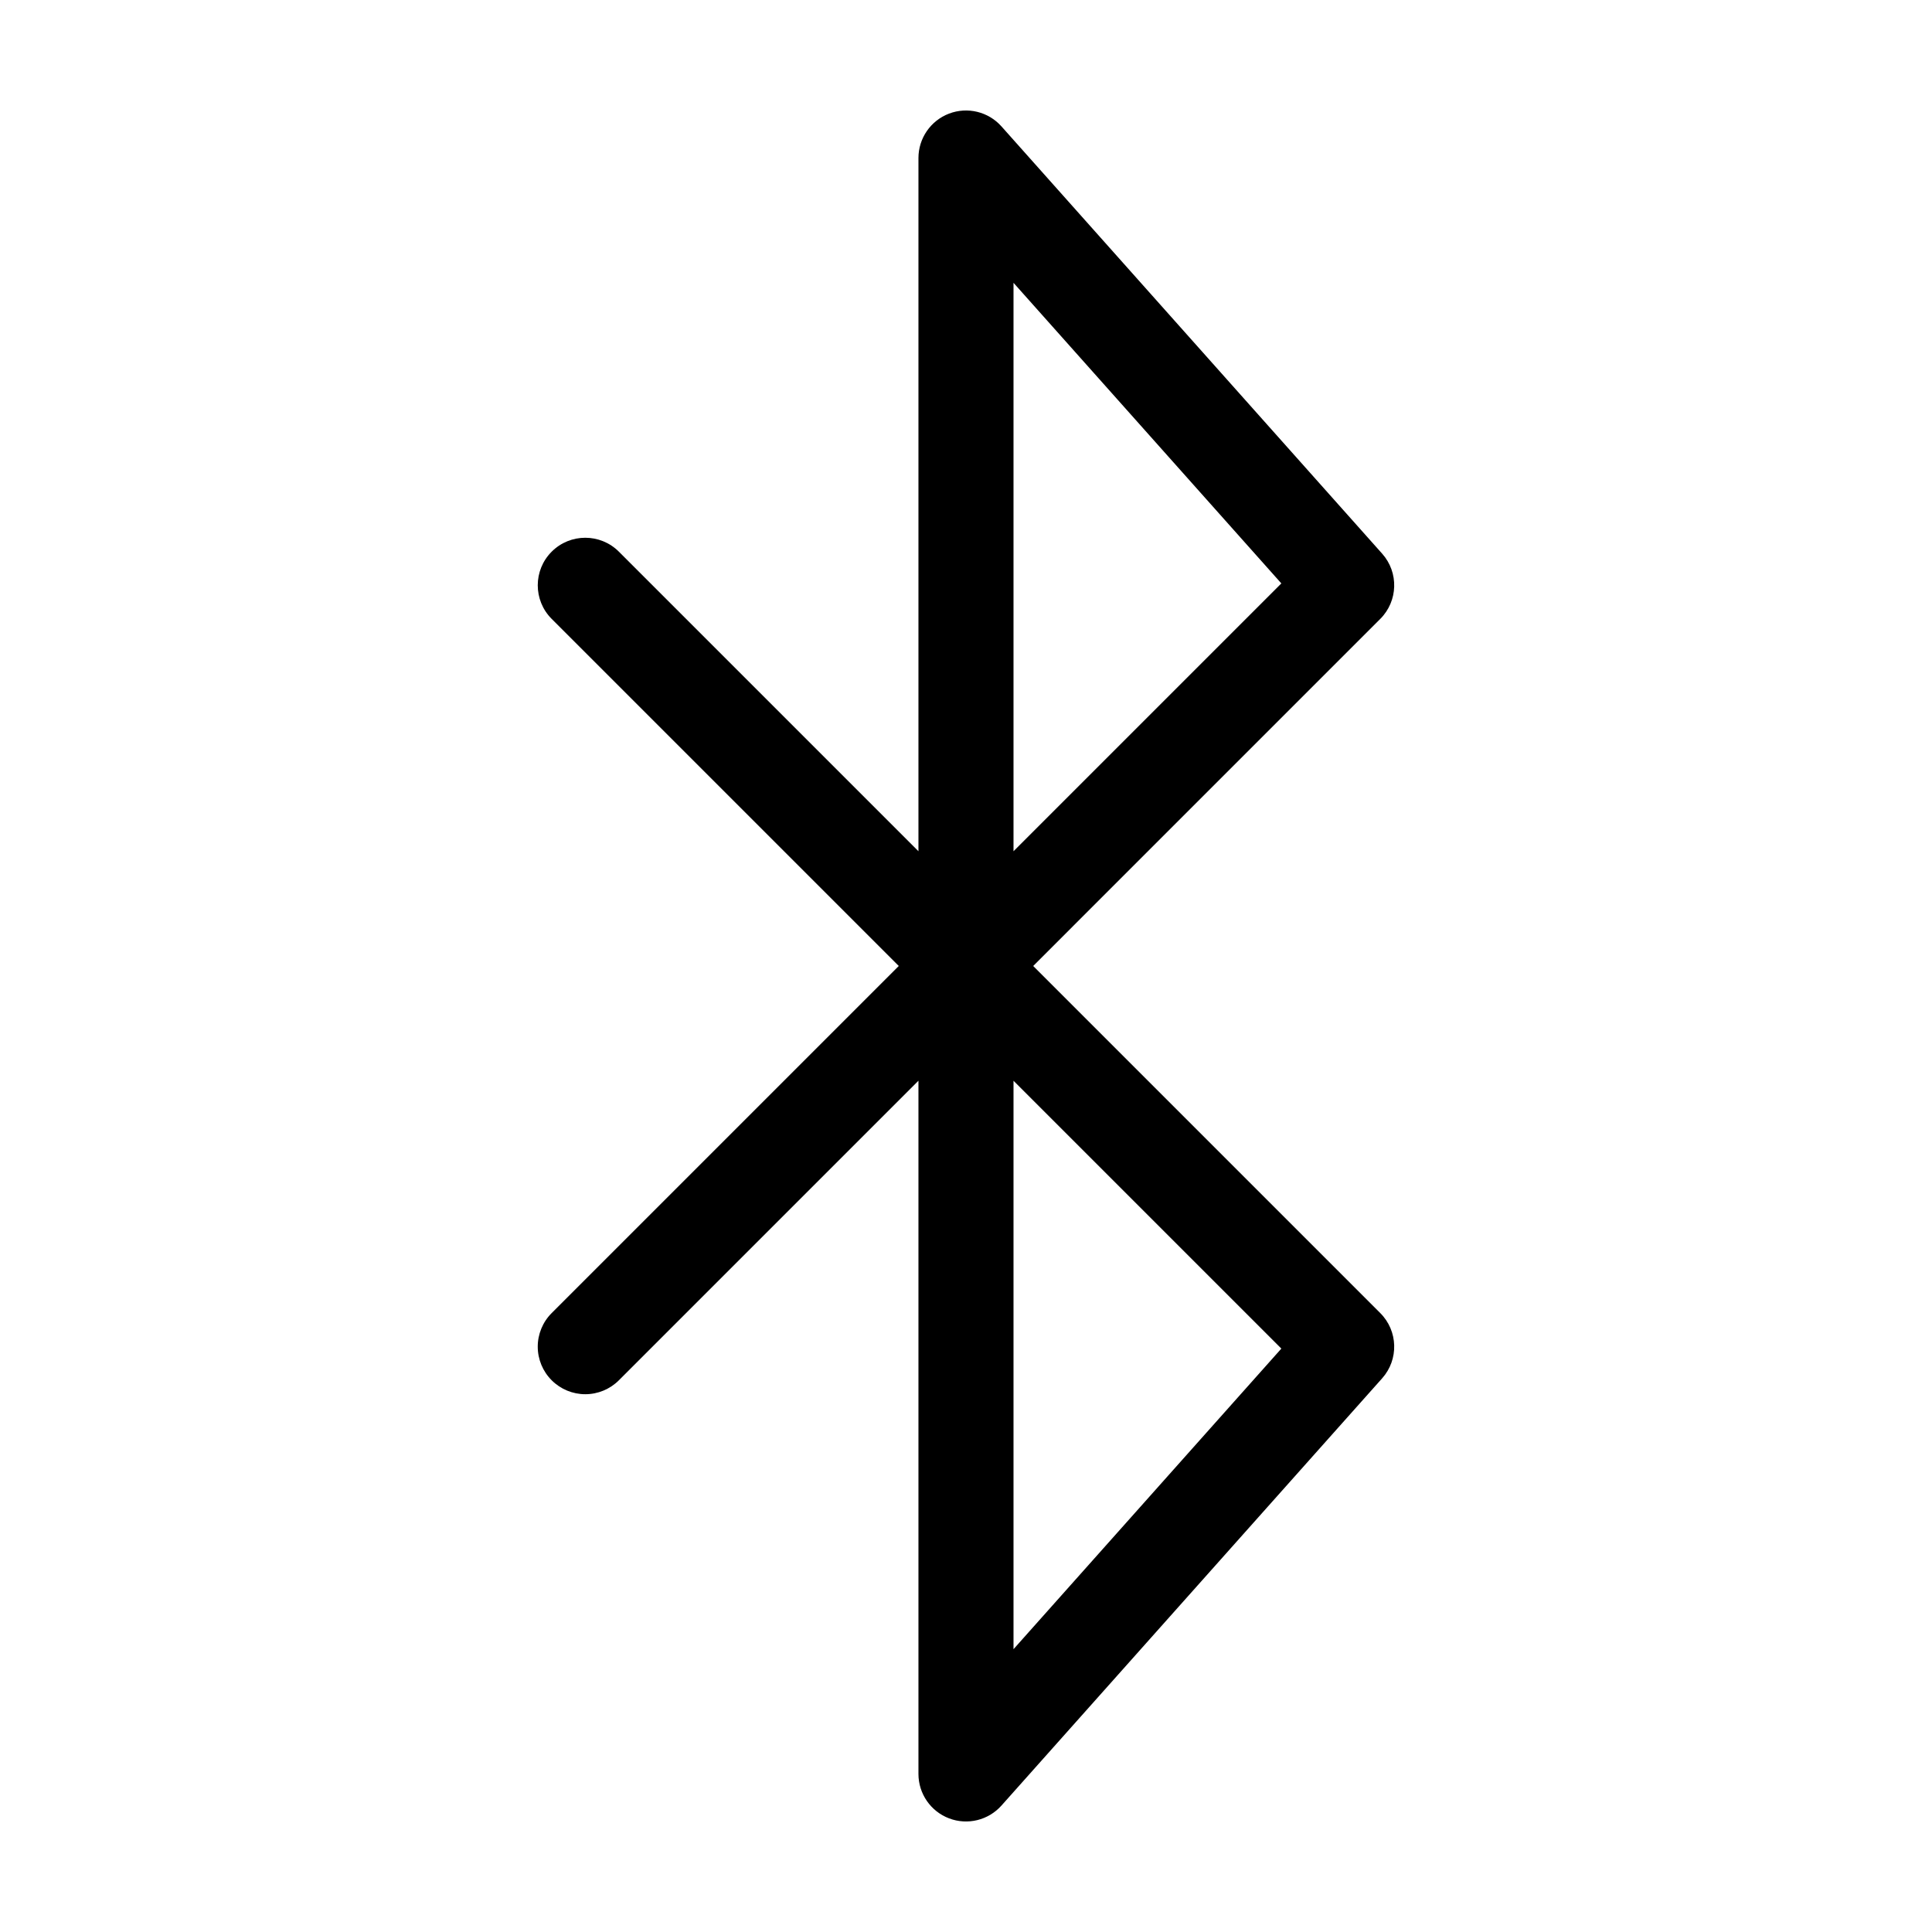 <?xml version="1.0" encoding="UTF-8"?>
<!-- Uploaded to: SVG Repo, www.svgrepo.com, Generator: SVG Repo Mixer Tools -->
<svg fill="#000000" width="800px" height="800px" version="1.1" viewBox="144 144 512 512" xmlns="http://www.w3.org/2000/svg">
 <path d="m290.2 509.79c2.363 2.363 5.566 3.691 8.906 3.691s6.543-1.328 8.906-3.691l79.387-79.387v183.71c0 5.227 3.231 9.91 8.113 11.77 4.883 1.863 10.41 0.512 13.887-3.391l100.89-113.23c4.441-4.981 4.223-12.562-0.5-17.281l-91.98-91.984 91.98-91.984c4.723-4.719 4.941-12.301 0.5-17.285l-100.89-113.23c-3.477-3.902-9.004-5.25-13.887-3.391s-8.113 6.543-8.113 11.77v183.71l-79.387-79.387c-4.922-4.918-12.895-4.918-17.812 0s-4.918 12.895 0 17.812l91.984 91.984-91.984 91.984c-2.363 2.359-3.691 5.562-3.691 8.902 0 3.344 1.328 6.547 3.691 8.906zm122.39-290.84 70.98 79.66-70.98 70.98zm0 211.46 70.98 70.98-70.98 79.66z"/>
</svg>